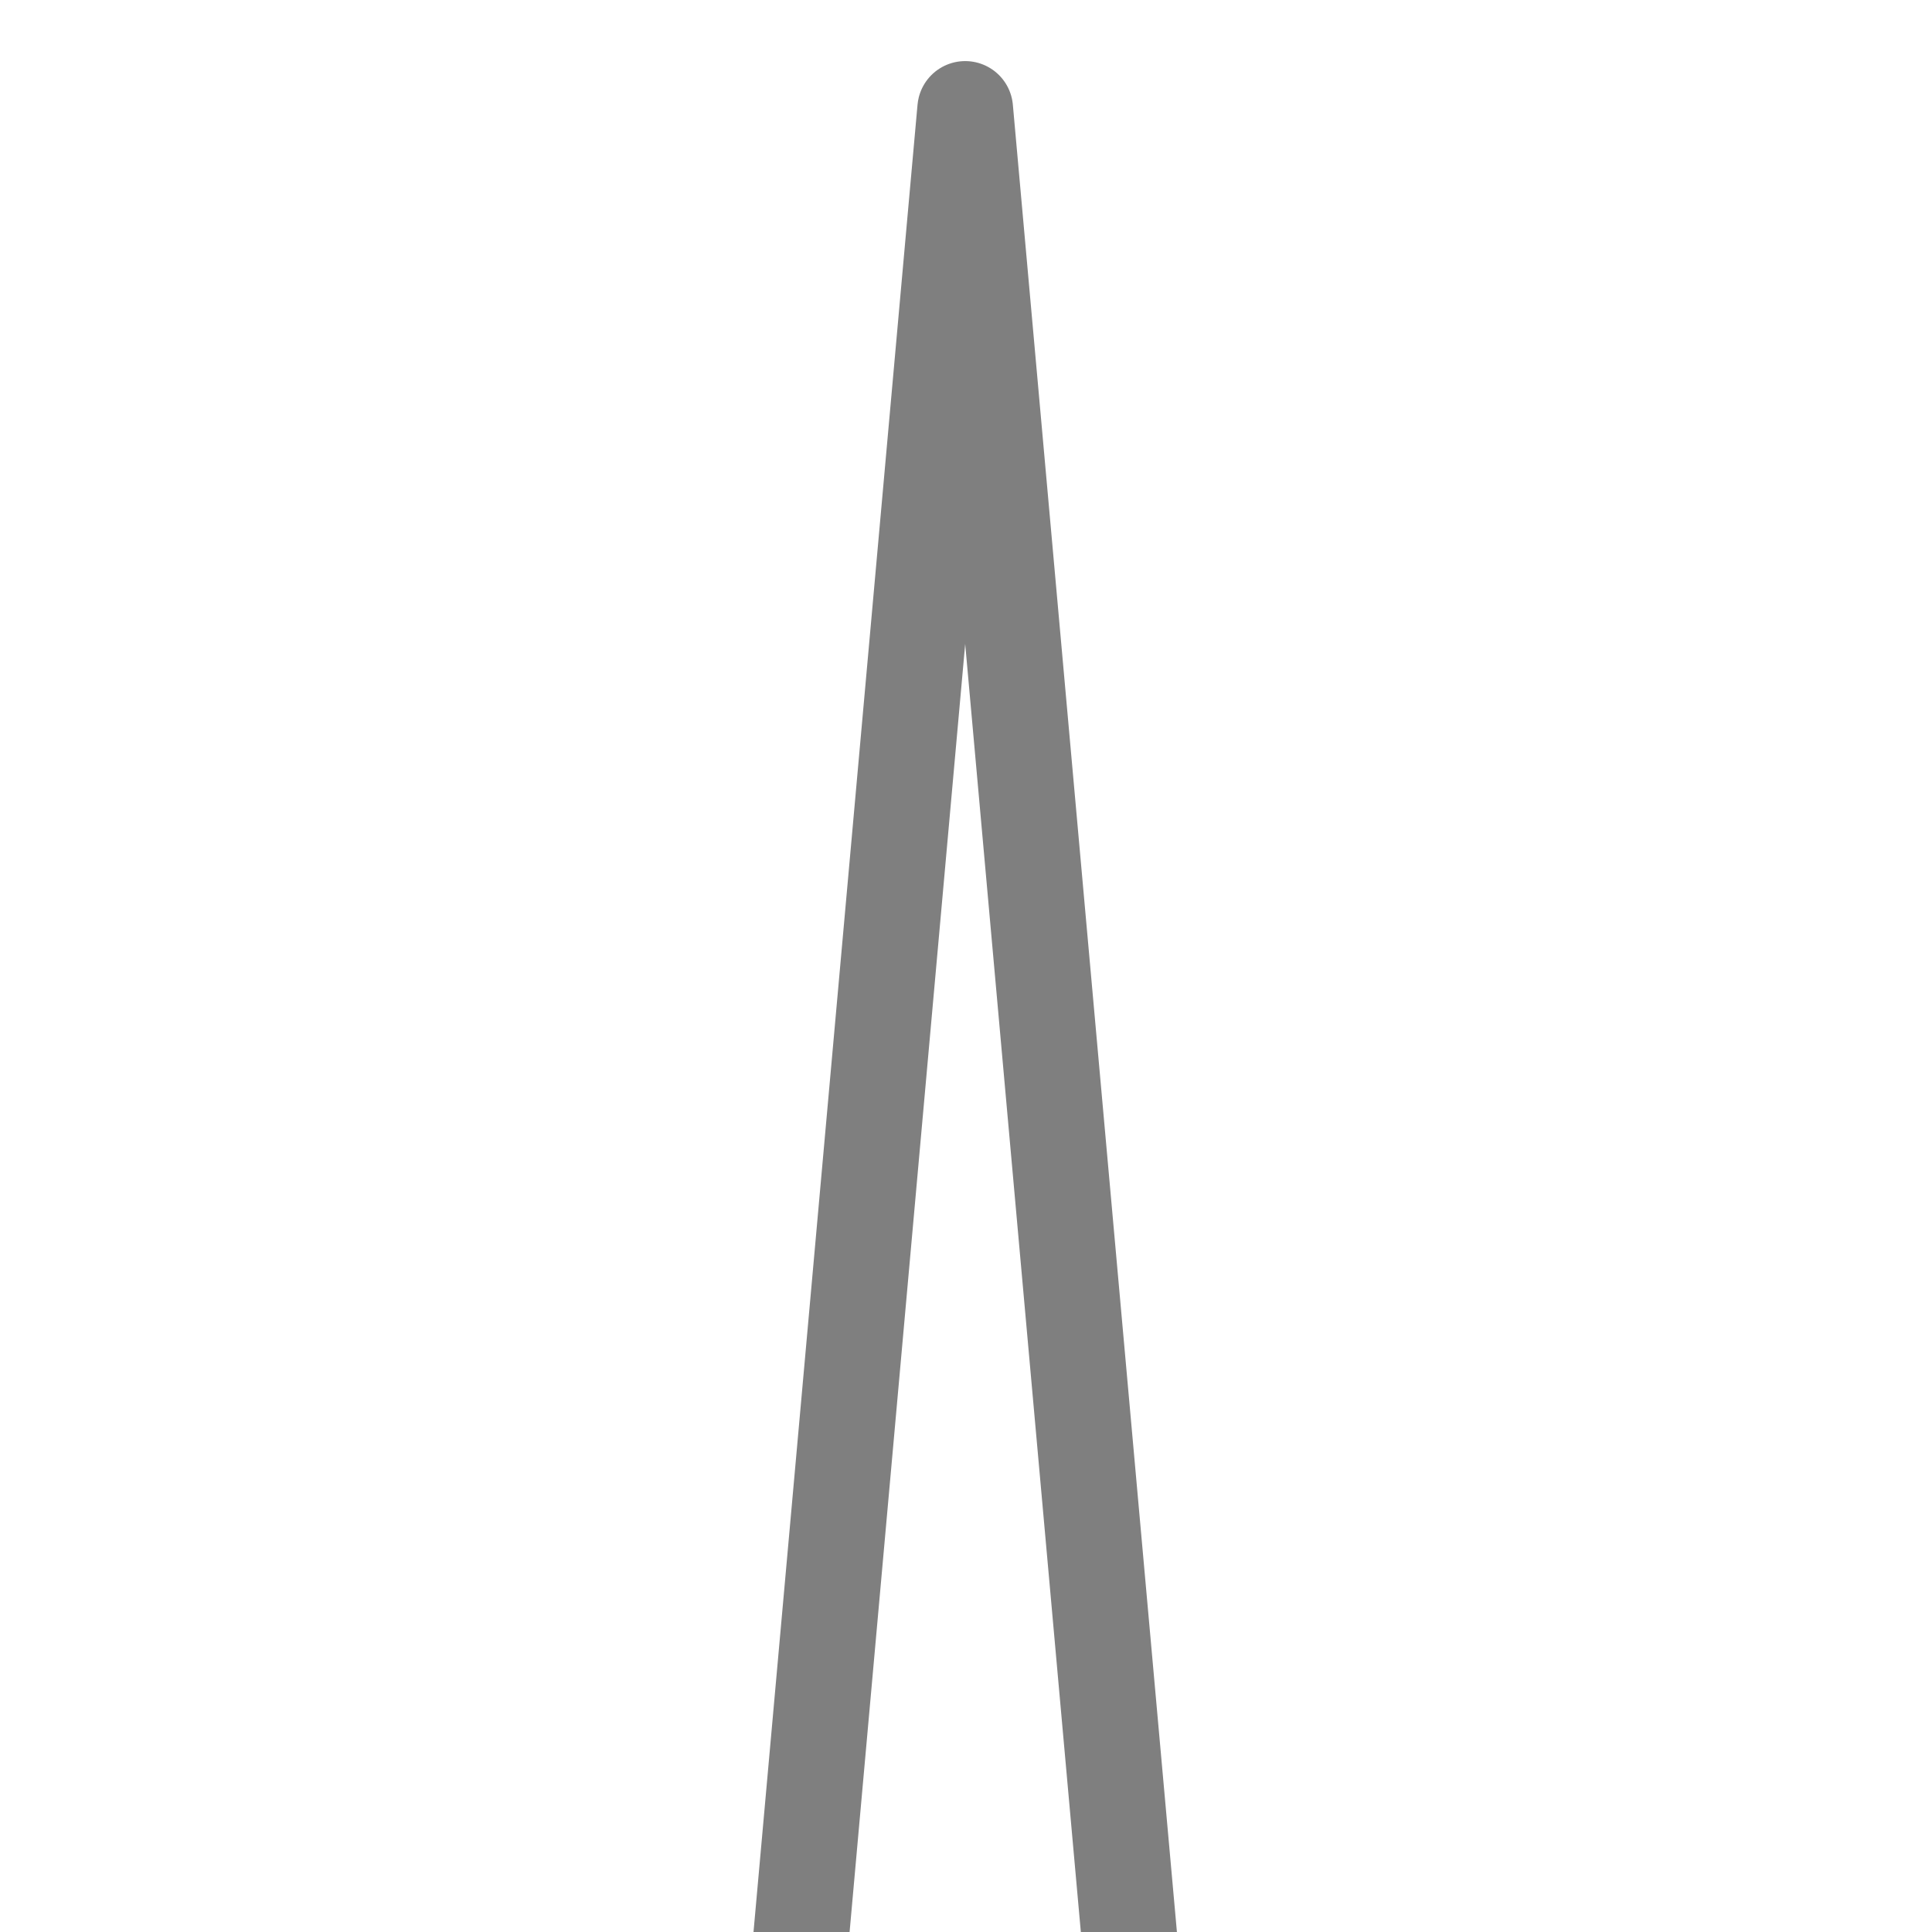 <svg version="1.0" preserveAspectRatio="xMidYMid meet" height="200" viewBox="0 0 150 150" zoomAndPan="magnify" width="200" xmlns:xlink="http://www.w3.org/1999/xlink" xmlns="http://www.w3.org/2000/svg"><defs><clipPath id="8f0f48aff2"><path clip-rule="nonzero" d="M 0.637 2.473 L 149.137 2.473 L 149.137 150 L 0.637 150 Z M 0.637 2.473"></path></clipPath></defs><g clip-path="url(#8f0f48aff2)"><path stroke-miterlimit="10" stroke-opacity="1" stroke-width="10" stroke="#7f7f7f" d="M 82.768 200 C 82.768 200 100.097 6.902 99.998 8.06 L 117.232 200" stroke-linejoin="miter" fill="none" transform="matrix(0.743, 0, 0, 0.743, 0.639, 2.473)" stroke-linecap="butt"></path></g></svg>